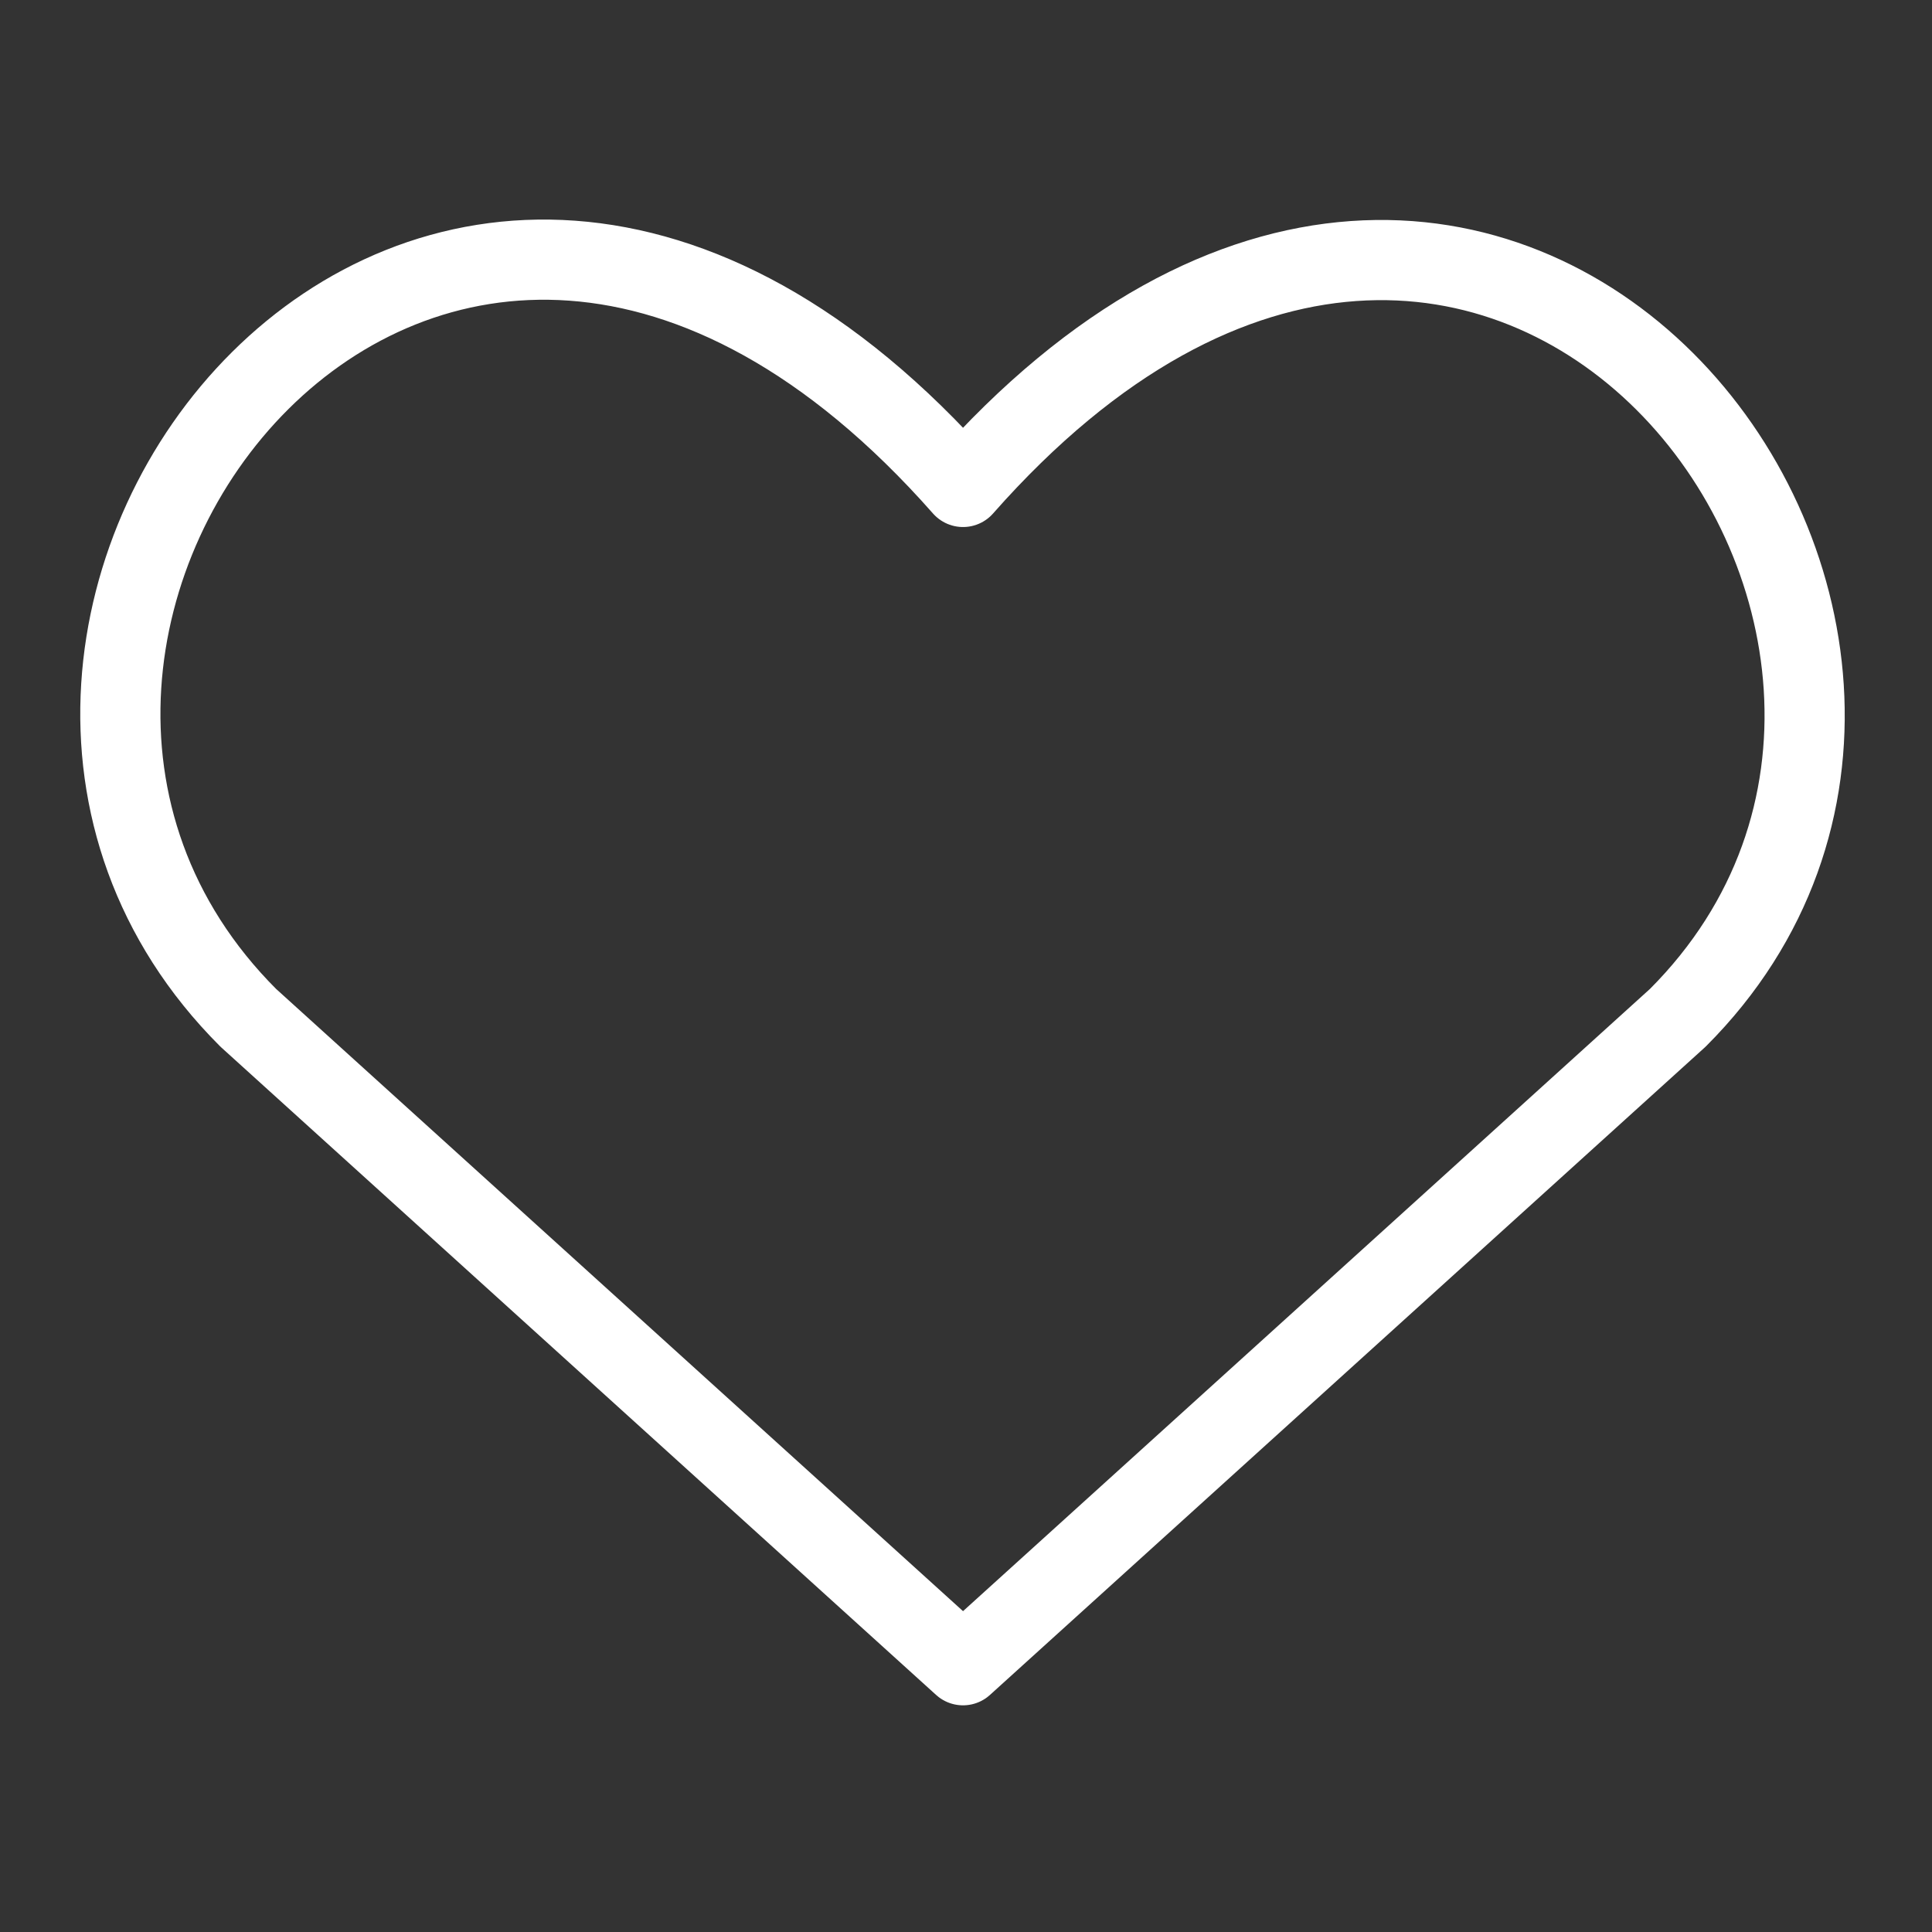<svg width="26" height="26" viewBox="0 0 26 26" fill="none" xmlns="http://www.w3.org/2000/svg">
<rect x="0" y="0" width="26" height="26" fill="#333333" stroke="none"/>
<path d="M12.96 22.41L3.341 13.697C-1.887 8.47 5.798 -1.568 12.96 6.553C20.122 -1.568 27.772 8.504 22.579 13.697L12.96 22.41Z" stroke="white" stroke-width="1.079" stroke-linecap="round" stroke-linejoin="round"/>
</svg>
